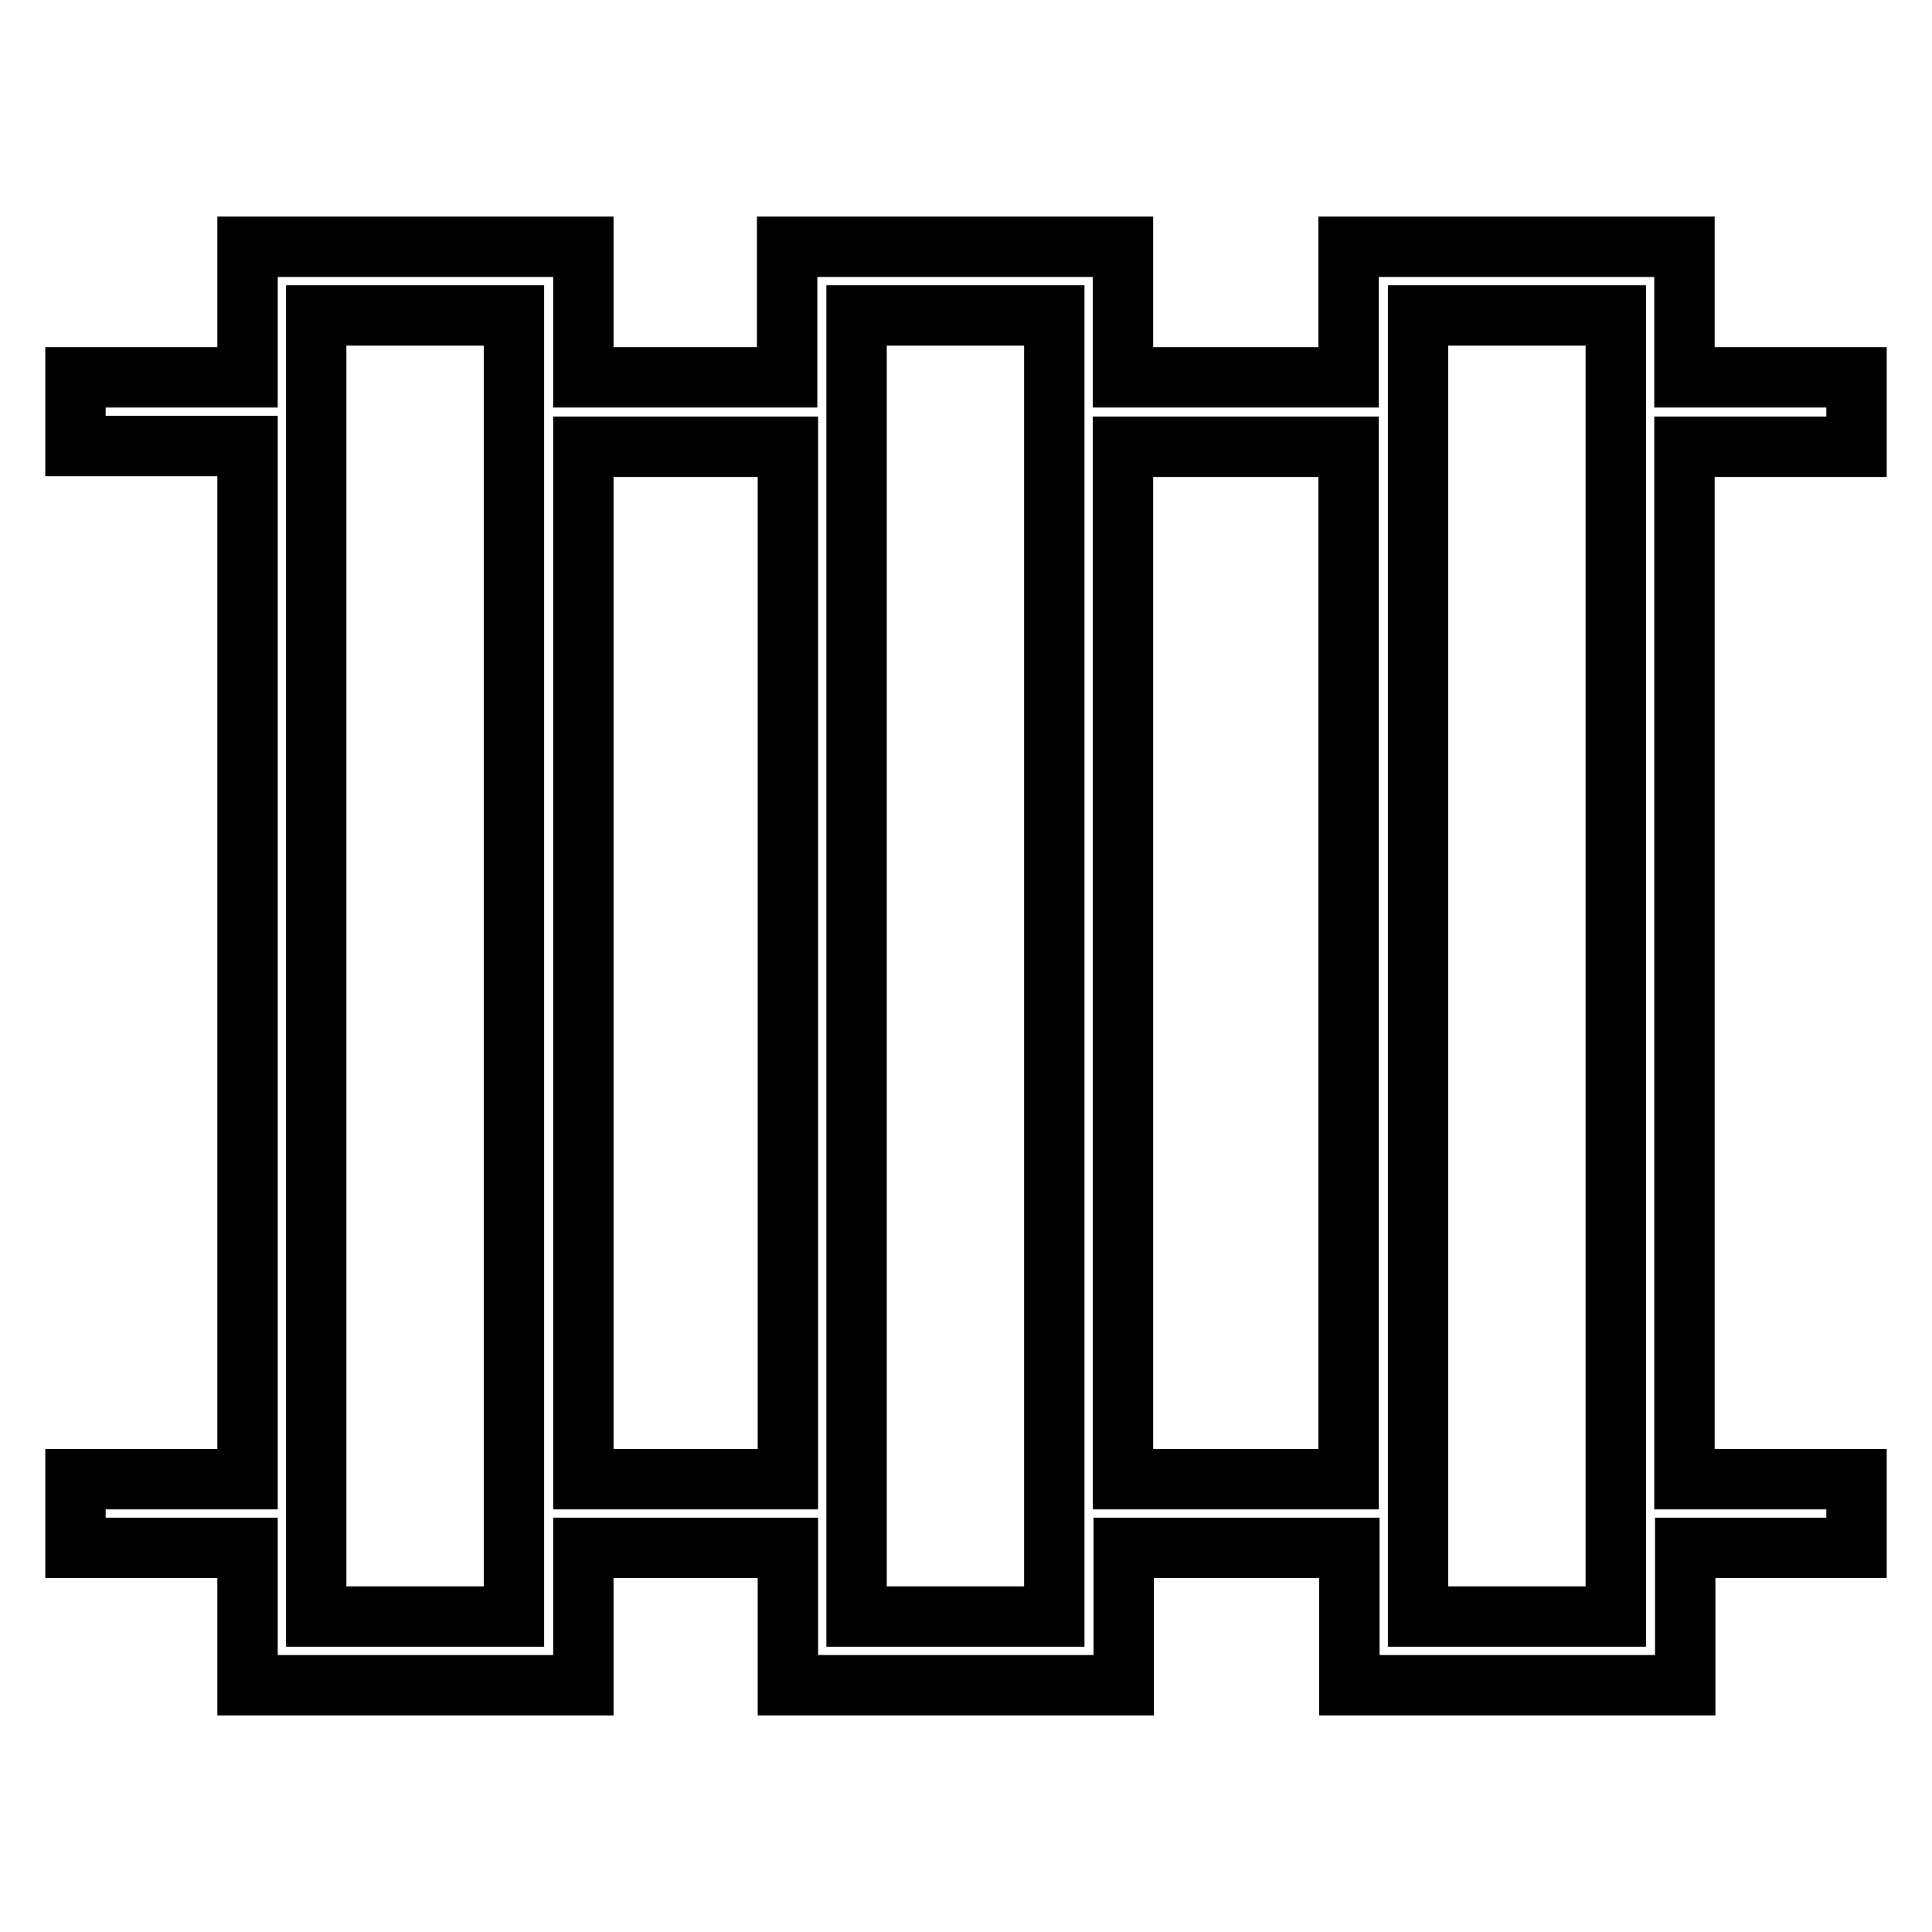 <?xml version="1.0" encoding="utf-8"?>
<!-- Svg Vector Icons : http://www.onlinewebfonts.com/icon -->
<!DOCTYPE svg PUBLIC "-//W3C//DTD SVG 1.1//EN" "http://www.w3.org/Graphics/SVG/1.1/DTD/svg11.dtd">
<svg version="1.1" xmlns="http://www.w3.org/2000/svg" xmlns:xlink="http://www.w3.org/1999/xlink" x="0px" y="0px" viewBox="0 0 256 256" enable-background="new 0 0 256 256" xml:space="preserve">
<g> <path stroke-width="8" fill-opacity="0" stroke="#000000"  d="M246,59.2V50h-22.8V32.7h-44.5V50h-29.9V32.7h-44.5V50H77.3V32.7H32.8V50H10v9.1h22.8V196H10v9.1h22.8v18.2 h44.5v-18.2h27.1v18.2h44.5v-18.2h29.9v18.2h44.5v-18.2H246V196h-22.8V59.2H246z M68.1,214.2H41.9V41.8h26.2V214.2z M77.3,196V59.2 h27.1V196H77.3z M139.7,214.2h-26.2V41.8h26.2V214.2z M148.8,196V59.2h29.9V196H148.8z M214.1,214.2h-26.2V41.8h26.2V214.2z"/></g>
</svg>